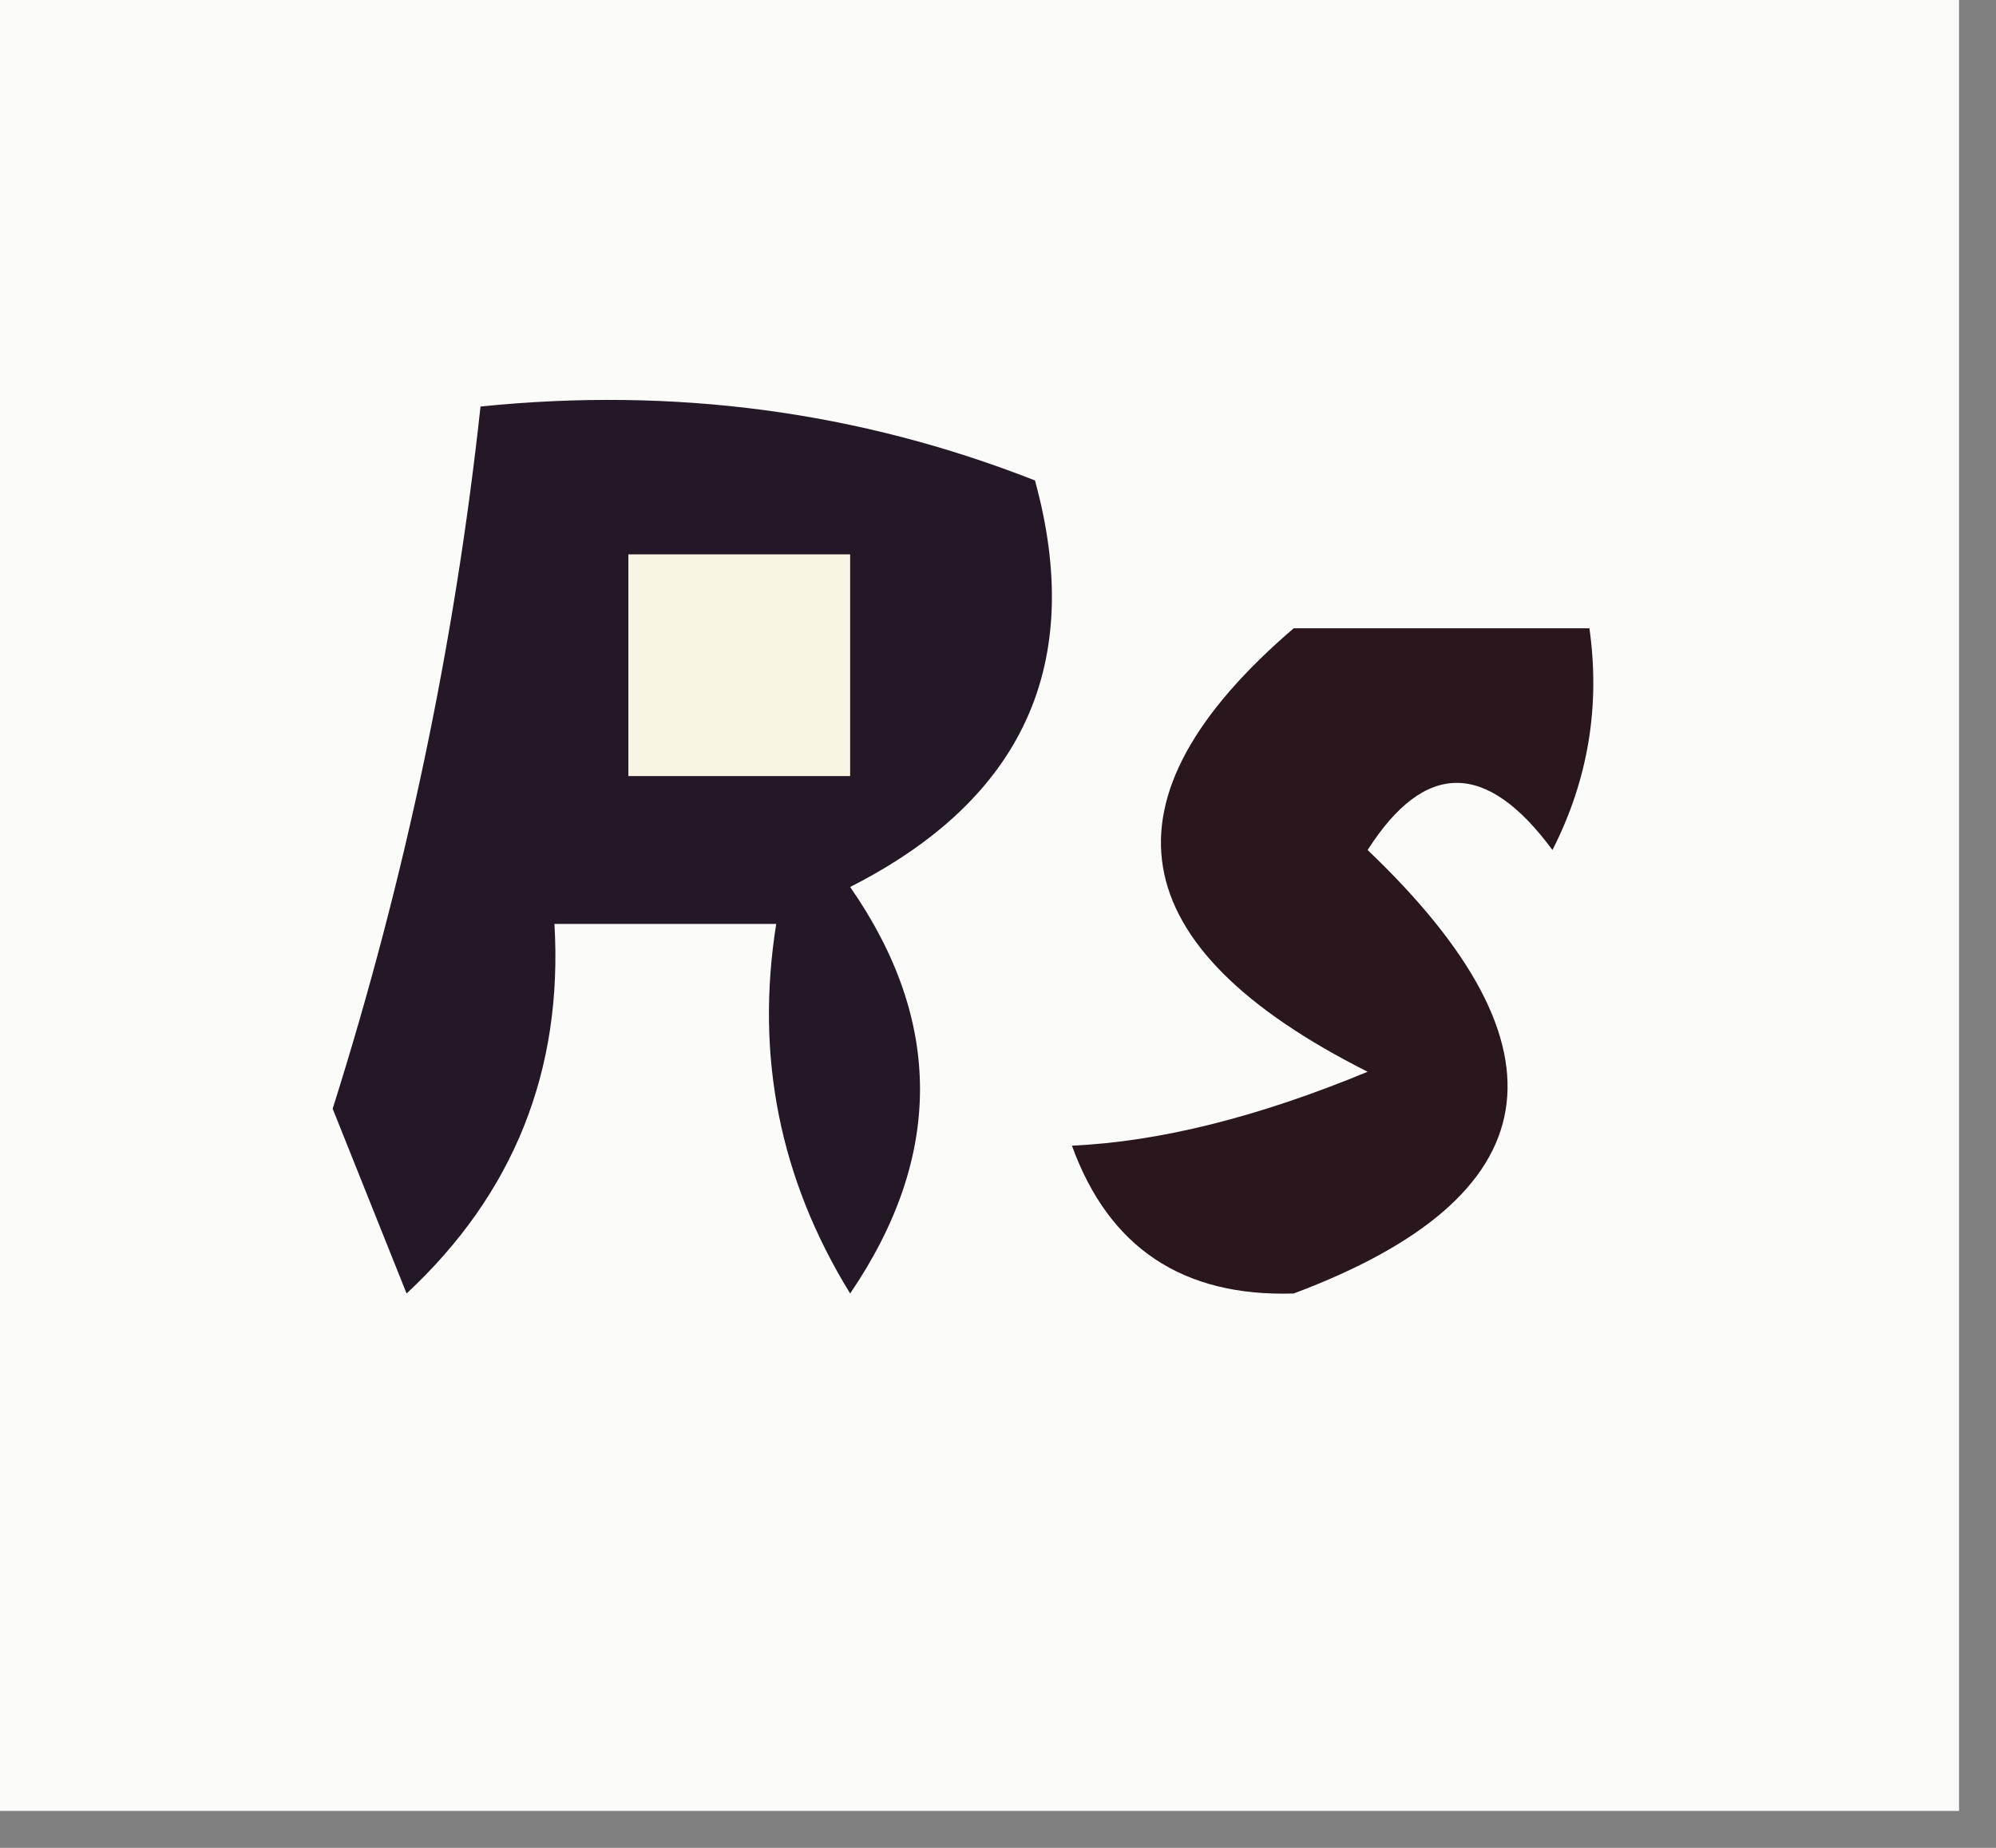<?xml version="1.0" encoding="UTF-8"?>
<!DOCTYPE svg PUBLIC "-//W3C//DTD SVG 1.1//EN" "http://www.w3.org/Graphics/SVG/1.1/DTD/svg11.dtd">
<svg xmlns="http://www.w3.org/2000/svg" version="1.1" width="27px" height="25px" style="shape-rendering:geometricPrecision; text-rendering:geometricPrecision; image-rendering:optimizeQuality; fill-rule:evenodd; clip-rule:evenodd" xmlns:xlink="http://www.w3.org/1999/xlink">
<rect width="100%" height="100%" fill="#808080" stroke="none"/>
<g><path style="opacity:1" fill="#fbfbf9" d="M -0.5,-0.5 C 8.5,-0.5 17.5,-0.5 26.5,-0.5C 26.5,7.833 26.5,16.167 26.5,24.5C 17.5,24.5 8.5,24.5 -0.5,24.5C -0.5,16.167 -0.5,7.833 -0.5,-0.5 Z"/></g>
<g><path style="opacity:1" fill="#251826" d="M 6.5,5.5 C 9.119,5.232 11.619,5.565 14,6.5C 14.68,8.976 13.847,10.809 11.5,12C 12.76,13.814 12.76,15.647 11.5,17.5C 10.548,15.955 10.215,14.288 10.5,12.5C 9.5,12.5 8.5,12.5 7.5,12.5C 7.617,14.483 6.95,16.15 5.5,17.5C 5.167,16.667 4.833,15.833 4.5,15C 5.483,11.888 6.15,8.722 6.5,5.5 Z"/></g>
<g><path style="opacity:1" fill="#f8f5e5" d="M 8.5,7.5 C 9.5,7.5 10.5,7.5 11.5,7.5C 11.5,8.5 11.5,9.5 11.5,10.5C 10.5,10.5 9.5,10.5 8.5,10.5C 8.5,9.5 8.5,8.5 8.5,7.5 Z"/></g>
<g><path style="opacity:1" fill="#2a171d" d="M 17.5,8.5 C 18.833,8.5 20.167,8.5 21.5,8.5C 21.649,9.552 21.483,10.552 21,11.5C 20.107,10.289 19.274,10.289 18.5,11.5C 21.322,14.192 20.989,16.192 17.5,17.5C 16,17.547 15,16.881 14.5,15.5C 15.687,15.446 17.02,15.113 18.5,14.5C 15.142,12.809 14.809,10.809 17.5,8.5 Z"/></g>
</svg>
